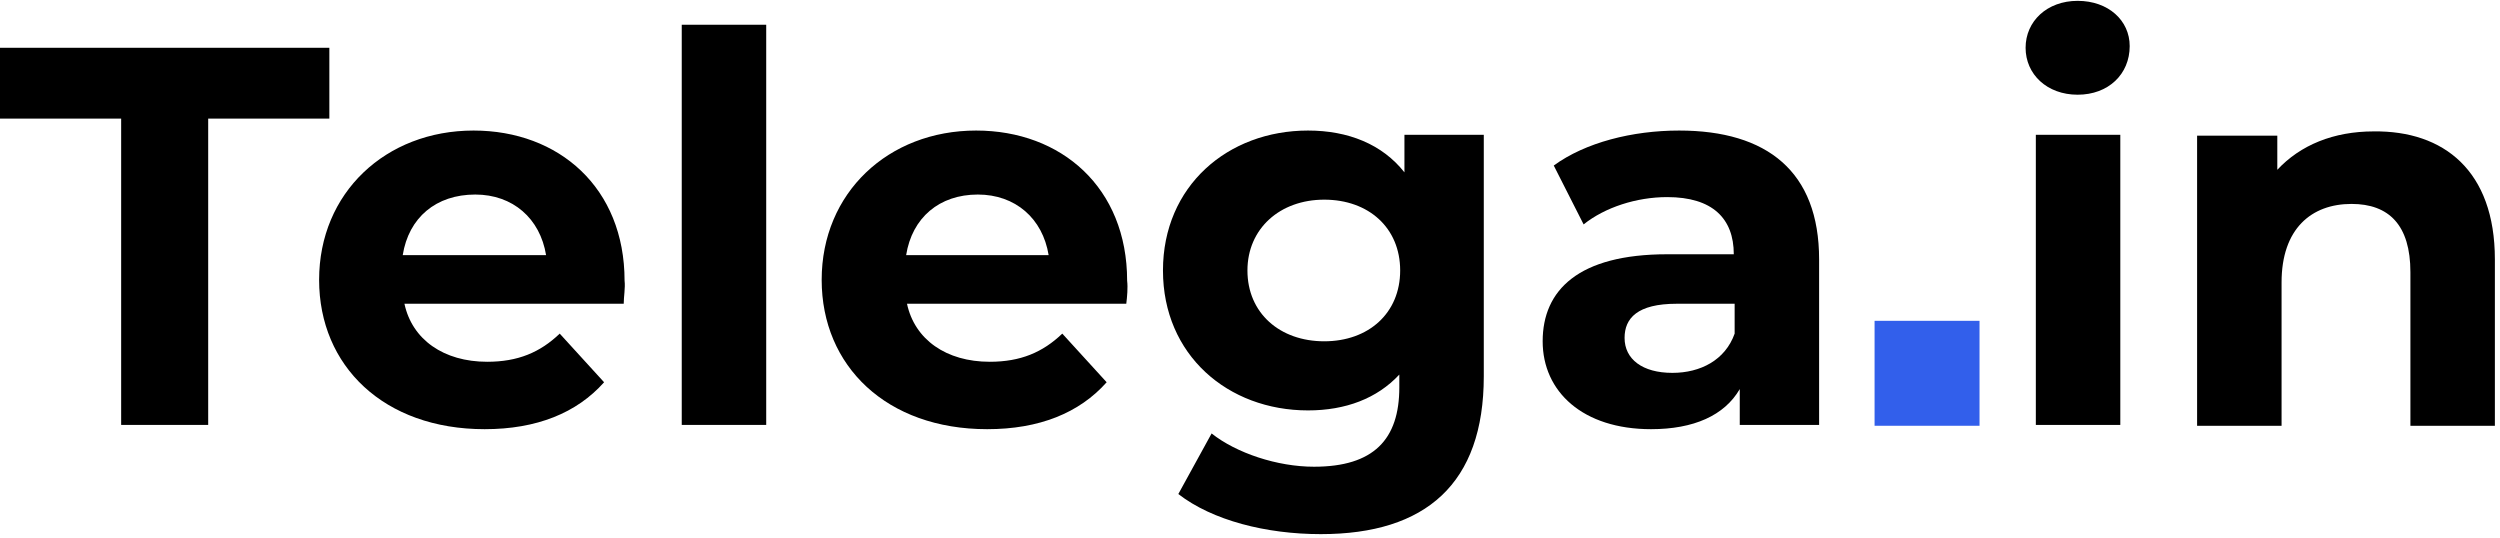 <?xml version="1.0" encoding="UTF-8"?> <svg xmlns="http://www.w3.org/2000/svg" width="293" height="63" viewBox="0 0 293 63" fill="none"><path d="M232 37.6H219.7V49.9H232V37.6Z" fill="#325FEB"></path><path d="M14.2 13.9H0V5.6H38.6V13.9H24.4V49.8H14.2V13.9Z" fill="black"></path><path d="M73.1 35.6H47.4C48.3 39.8 52 42.4 57.1 42.4C60.7 42.4 63.3 41.3 65.6 39.1L70.8 44.8C67.6 48.4 62.9 50.3 56.8 50.3C45 50.3 37.4 42.9 37.4 32.8C37.4 22.6 45.2 15.3 55.5 15.3C65.5 15.3 73.2 22 73.2 32.9C73.3 33.7 73.1 34.8 73.1 35.6ZM47.2 29.9H64C63.3 25.6 60.1 22.8 55.7 22.8C51.1 22.8 47.9 25.5 47.2 29.9Z" fill="black"></path><path d="M79.9 2.9H89.8V49.8H79.9V2.9Z" fill="black"></path><path d="M132 35.6H106.3C107.2 39.8 110.9 42.4 116 42.4C119.6 42.4 122.2 41.3 124.5 39.1L129.7 44.8C126.5 48.4 121.8 50.3 115.7 50.3C103.9 50.3 96.3 42.9 96.3 32.8C96.3 22.6 104.1 15.3 114.4 15.3C124.4 15.3 132.1 22 132.1 32.9C132.2 33.7 132.1 34.8 132 35.6ZM106.2 29.9H122.9C122.2 25.6 119 22.8 114.6 22.8C110.1 22.8 106.9 25.5 106.2 29.9Z" fill="black"></path><path d="M173.9 15.8V44.1C173.9 56.7 167.1 62.6 154.8 62.6C148.4 62.6 142.1 61 138.1 57.9L142 50.8C144.9 53.1 149.7 54.7 154 54.7C161 54.7 164 51.5 164 45.4V43.9C161.4 46.7 157.7 48.1 153.3 48.1C143.9 48.1 136.3 41.6 136.3 31.7C136.3 21.8 143.9 15.3 153.3 15.3C158 15.3 162 16.9 164.6 20.2V15.8H173.9ZM164.1 31.7C164.1 26.7 160.4 23.4 155.2 23.4C150 23.4 146.2 26.8 146.2 31.7C146.2 36.7 150 40 155.2 40C160.4 40 164.1 36.7 164.1 31.7Z" fill="black"></path><path d="M213.2 30.4V49.8H203.9V45.6C202.1 48.7 198.5 50.3 193.5 50.3C185.5 50.3 180.8 45.9 180.8 40C180.8 34 185 29.8 195.4 29.8H203.2C203.2 25.6 200.7 23.1 195.4 23.1C191.8 23.1 188.1 24.3 185.6 26.3L182.1 19.4C185.8 16.7 191.3 15.3 196.8 15.3C207.1 15.3 213.2 20.1 213.2 30.4ZM203.3 39.1V35.6H196.5C191.9 35.6 190.4 37.3 190.4 39.6C190.4 42.1 192.5 43.7 196 43.7C199.3 43.7 202.2 42.2 203.3 39.1Z" fill="black"></path><path d="M237.4 5.6C237.4 2.5 239.9 0.1 243.5 0.1C247.1 0.1 249.6 2.4 249.6 5.4C249.6 8.7 247.1 11.1 243.5 11.1C239.9 11.1 237.4 8.7 237.4 5.6ZM238.6 15.8H248.5V49.8H238.6V15.8Z" fill="black"></path><path d="M292.4 30.4V49.9H282.5V31.9C282.5 26.4 280 23.9 275.6 23.9C270.9 23.9 267.4 26.8 267.4 33.1V49.9H257.5V15.9H266.9V19.9C269.6 17 273.5 15.4 278.2 15.4C286.4 15.3 292.4 20 292.4 30.4Z" fill="black"></path></svg> 